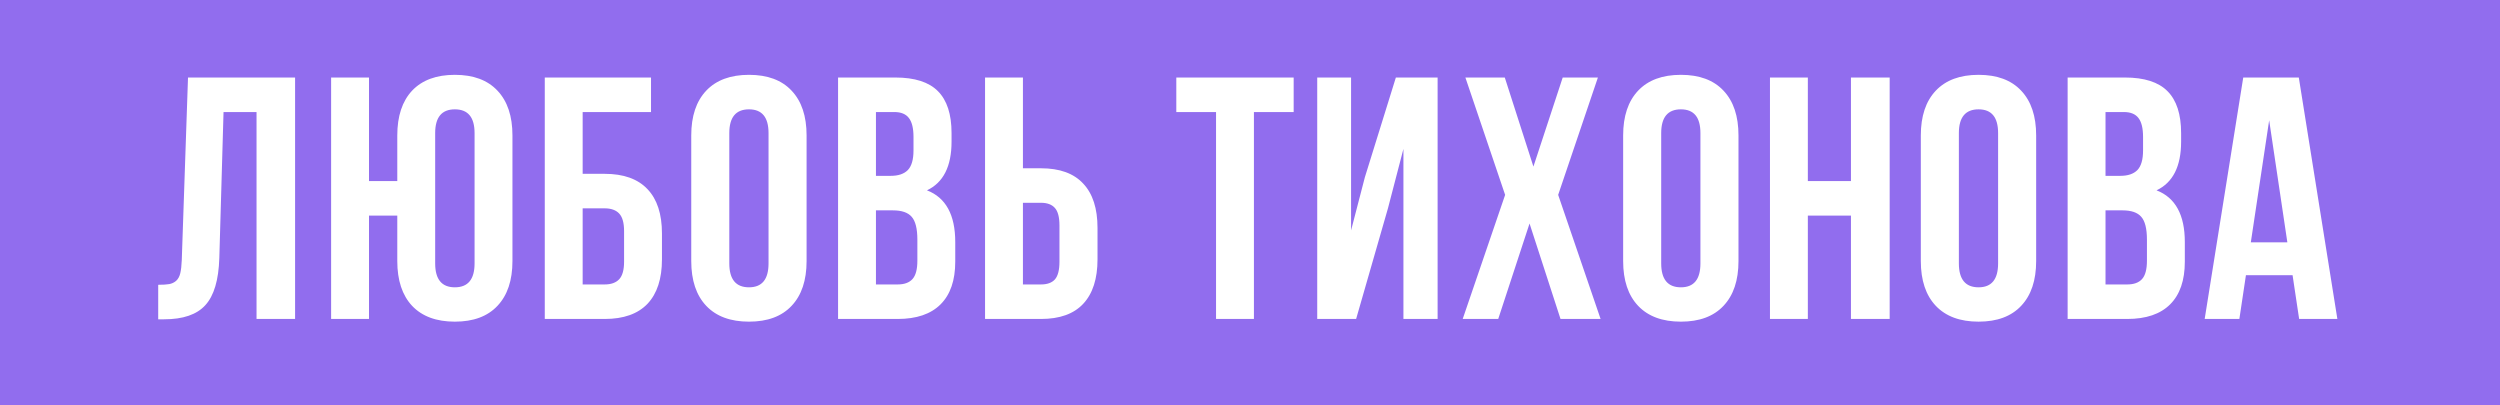 <?xml version="1.0" encoding="UTF-8"?> <svg xmlns="http://www.w3.org/2000/svg" width="290" height="47" viewBox="0 0 290 47" fill="none"> <rect width="290" height="47" fill="#916DEE"></rect> <path d="M18.352 37.039V33.035C18.898 33.035 19.322 33.009 19.621 32.957C19.921 32.905 20.188 32.781 20.422 32.586C20.656 32.378 20.819 32.085 20.91 31.707C21.001 31.329 21.06 30.815 21.086 30.164L21.809 8.992H34.23V37H29.758V12.996H25.93L25.441 29.93C25.363 32.482 24.823 34.305 23.82 35.398C22.831 36.492 21.236 37.039 19.035 37.039H18.352ZM38.409 37V8.992H42.804V21.004H46.085V15.711C46.085 13.471 46.658 11.74 47.804 10.516C48.963 9.292 50.616 8.68 52.765 8.68C54.913 8.68 56.56 9.292 57.706 10.516C58.865 11.74 59.444 13.471 59.444 15.711V30.281C59.444 32.521 58.865 34.253 57.706 35.477C56.56 36.7 54.913 37.312 52.765 37.312C50.616 37.312 48.963 36.7 47.804 35.477C46.658 34.253 46.085 32.521 46.085 30.281V25.008H42.804V37H38.409ZM50.48 30.555C50.48 32.404 51.241 33.328 52.765 33.328C54.288 33.328 55.05 32.404 55.05 30.555V15.438C55.05 13.602 54.288 12.684 52.765 12.684C51.241 12.684 50.48 13.602 50.48 15.438V30.555ZM63.194 37V8.992H75.518V12.996H67.588V20.164H70.147C72.334 20.164 73.988 20.756 75.108 21.941C76.228 23.113 76.787 24.826 76.787 27.078V30.086C76.787 32.339 76.228 34.057 75.108 35.242C73.988 36.414 72.334 37 70.147 37H63.194ZM67.588 32.996H70.147C70.889 32.996 71.449 32.794 71.827 32.391C72.204 31.987 72.393 31.31 72.393 30.359V26.805C72.393 25.854 72.204 25.177 71.827 24.773C71.449 24.37 70.889 24.168 70.147 24.168H67.588V32.996ZM80.185 30.281V15.711C80.185 13.471 80.765 11.74 81.923 10.516C83.082 9.292 84.736 8.68 86.884 8.68C89.033 8.68 90.68 9.292 91.826 10.516C92.985 11.74 93.564 13.471 93.564 15.711V30.281C93.564 32.521 92.985 34.253 91.826 35.477C90.68 36.7 89.033 37.312 86.884 37.312C84.736 37.312 83.082 36.7 81.923 35.477C80.765 34.253 80.185 32.521 80.185 30.281ZM84.599 30.555C84.599 32.404 85.361 33.328 86.884 33.328C88.395 33.328 89.15 32.404 89.15 30.555V15.438C89.15 13.602 88.395 12.684 86.884 12.684C85.361 12.684 84.599 13.602 84.599 15.438V30.555ZM97.216 37V8.992H103.856C106.109 8.992 107.756 9.52 108.798 10.574C109.852 11.629 110.38 13.25 110.38 15.438V16.434C110.38 19.298 109.429 21.18 107.528 22.078C109.716 22.924 110.809 24.923 110.809 28.074V30.359C110.809 32.521 110.243 34.168 109.11 35.301C107.977 36.434 106.317 37 104.13 37H97.216ZM101.61 32.996H104.13C104.898 32.996 105.471 32.788 105.848 32.371C106.226 31.954 106.415 31.245 106.415 30.242V27.801C106.415 26.525 106.193 25.639 105.751 25.145C105.321 24.65 104.598 24.402 103.583 24.402H101.61V32.996ZM101.61 20.398H103.329C104.201 20.398 104.859 20.177 105.302 19.734C105.744 19.279 105.966 18.517 105.966 17.449V15.887C105.966 14.884 105.79 14.155 105.438 13.699C105.087 13.23 104.52 12.996 103.739 12.996H101.61V20.398ZM114.266 37V8.992H118.66V19.52H120.75C122.924 19.52 124.559 20.112 125.652 21.297C126.759 22.469 127.312 24.181 127.312 26.434V30.086C127.312 32.339 126.759 34.057 125.652 35.242C124.559 36.414 122.924 37 120.75 37H114.266ZM118.66 32.996H120.75C121.479 32.996 122.02 32.801 122.371 32.41C122.723 32.007 122.898 31.323 122.898 30.359V26.16C122.898 25.197 122.723 24.52 122.371 24.129C122.02 23.725 121.479 23.523 120.75 23.523H118.66V32.996ZM136.452 12.996V8.992H150.065V12.996H145.455V37H141.061V12.996H136.452ZM152.798 37V8.992H156.724V26.727L158.326 20.555L161.92 8.992H166.763V37H162.798V17.273L161.002 24.168L157.31 37H152.798ZM169.673 37L174.595 22.605L169.985 8.992H174.555L177.876 19.324L181.274 8.992H185.356L180.747 22.605L185.669 37H181.02L177.427 25.926L173.794 37H169.673ZM188.285 30.281V15.711C188.285 13.471 188.865 11.74 190.023 10.516C191.182 9.292 192.836 8.68 194.984 8.68C197.133 8.68 198.78 9.292 199.926 10.516C201.085 11.74 201.664 13.471 201.664 15.711V30.281C201.664 32.521 201.085 34.253 199.926 35.477C198.78 36.7 197.133 37.312 194.984 37.312C192.836 37.312 191.182 36.7 190.023 35.477C188.865 34.253 188.285 32.521 188.285 30.281ZM192.699 30.555C192.699 32.404 193.461 33.328 194.984 33.328C196.495 33.328 197.25 32.404 197.25 30.555V15.438C197.25 13.602 196.495 12.684 194.984 12.684C193.461 12.684 192.699 13.602 192.699 15.438V30.555ZM205.316 37V8.992H209.71V21.004H214.71V8.992H219.202V37H214.71V25.008H209.71V37H205.316ZM222.815 30.281V15.711C222.815 13.471 223.394 11.74 224.553 10.516C225.712 9.292 227.366 8.68 229.514 8.68C231.663 8.68 233.31 9.292 234.455 10.516C235.614 11.74 236.194 13.471 236.194 15.711V30.281C236.194 32.521 235.614 34.253 234.455 35.477C233.31 36.7 231.663 37.312 229.514 37.312C227.366 37.312 225.712 36.7 224.553 35.477C223.394 34.253 222.815 32.521 222.815 30.281ZM227.229 30.555C227.229 32.404 227.991 33.328 229.514 33.328C231.024 33.328 231.78 32.404 231.78 30.555V15.438C231.78 13.602 231.024 12.684 229.514 12.684C227.991 12.684 227.229 13.602 227.229 15.438V30.555ZM239.845 37V8.992H246.486C248.739 8.992 250.386 9.52 251.427 10.574C252.482 11.629 253.009 13.25 253.009 15.438V16.434C253.009 19.298 252.059 21.18 250.158 22.078C252.345 22.924 253.439 24.923 253.439 28.074V30.359C253.439 32.521 252.873 34.168 251.74 35.301C250.607 36.434 248.947 37 246.759 37H239.845ZM244.24 32.996H246.759C247.528 32.996 248.101 32.788 248.478 32.371C248.856 31.954 249.045 31.245 249.045 30.242V27.801C249.045 26.525 248.823 25.639 248.38 25.145C247.951 24.65 247.228 24.402 246.212 24.402H244.24V32.996ZM244.24 20.398H245.959C246.831 20.398 247.489 20.177 247.931 19.734C248.374 19.279 248.595 18.517 248.595 17.449V15.887C248.595 14.884 248.42 14.155 248.068 13.699C247.716 13.23 247.15 12.996 246.369 12.996H244.24V20.398ZM255.743 37L260.216 8.992H266.661L271.134 37H266.7L265.938 31.922H260.528L259.766 37H255.743ZM261.095 28.113H265.333L263.223 13.953L261.095 28.113Z" fill="white"></path> </svg> 